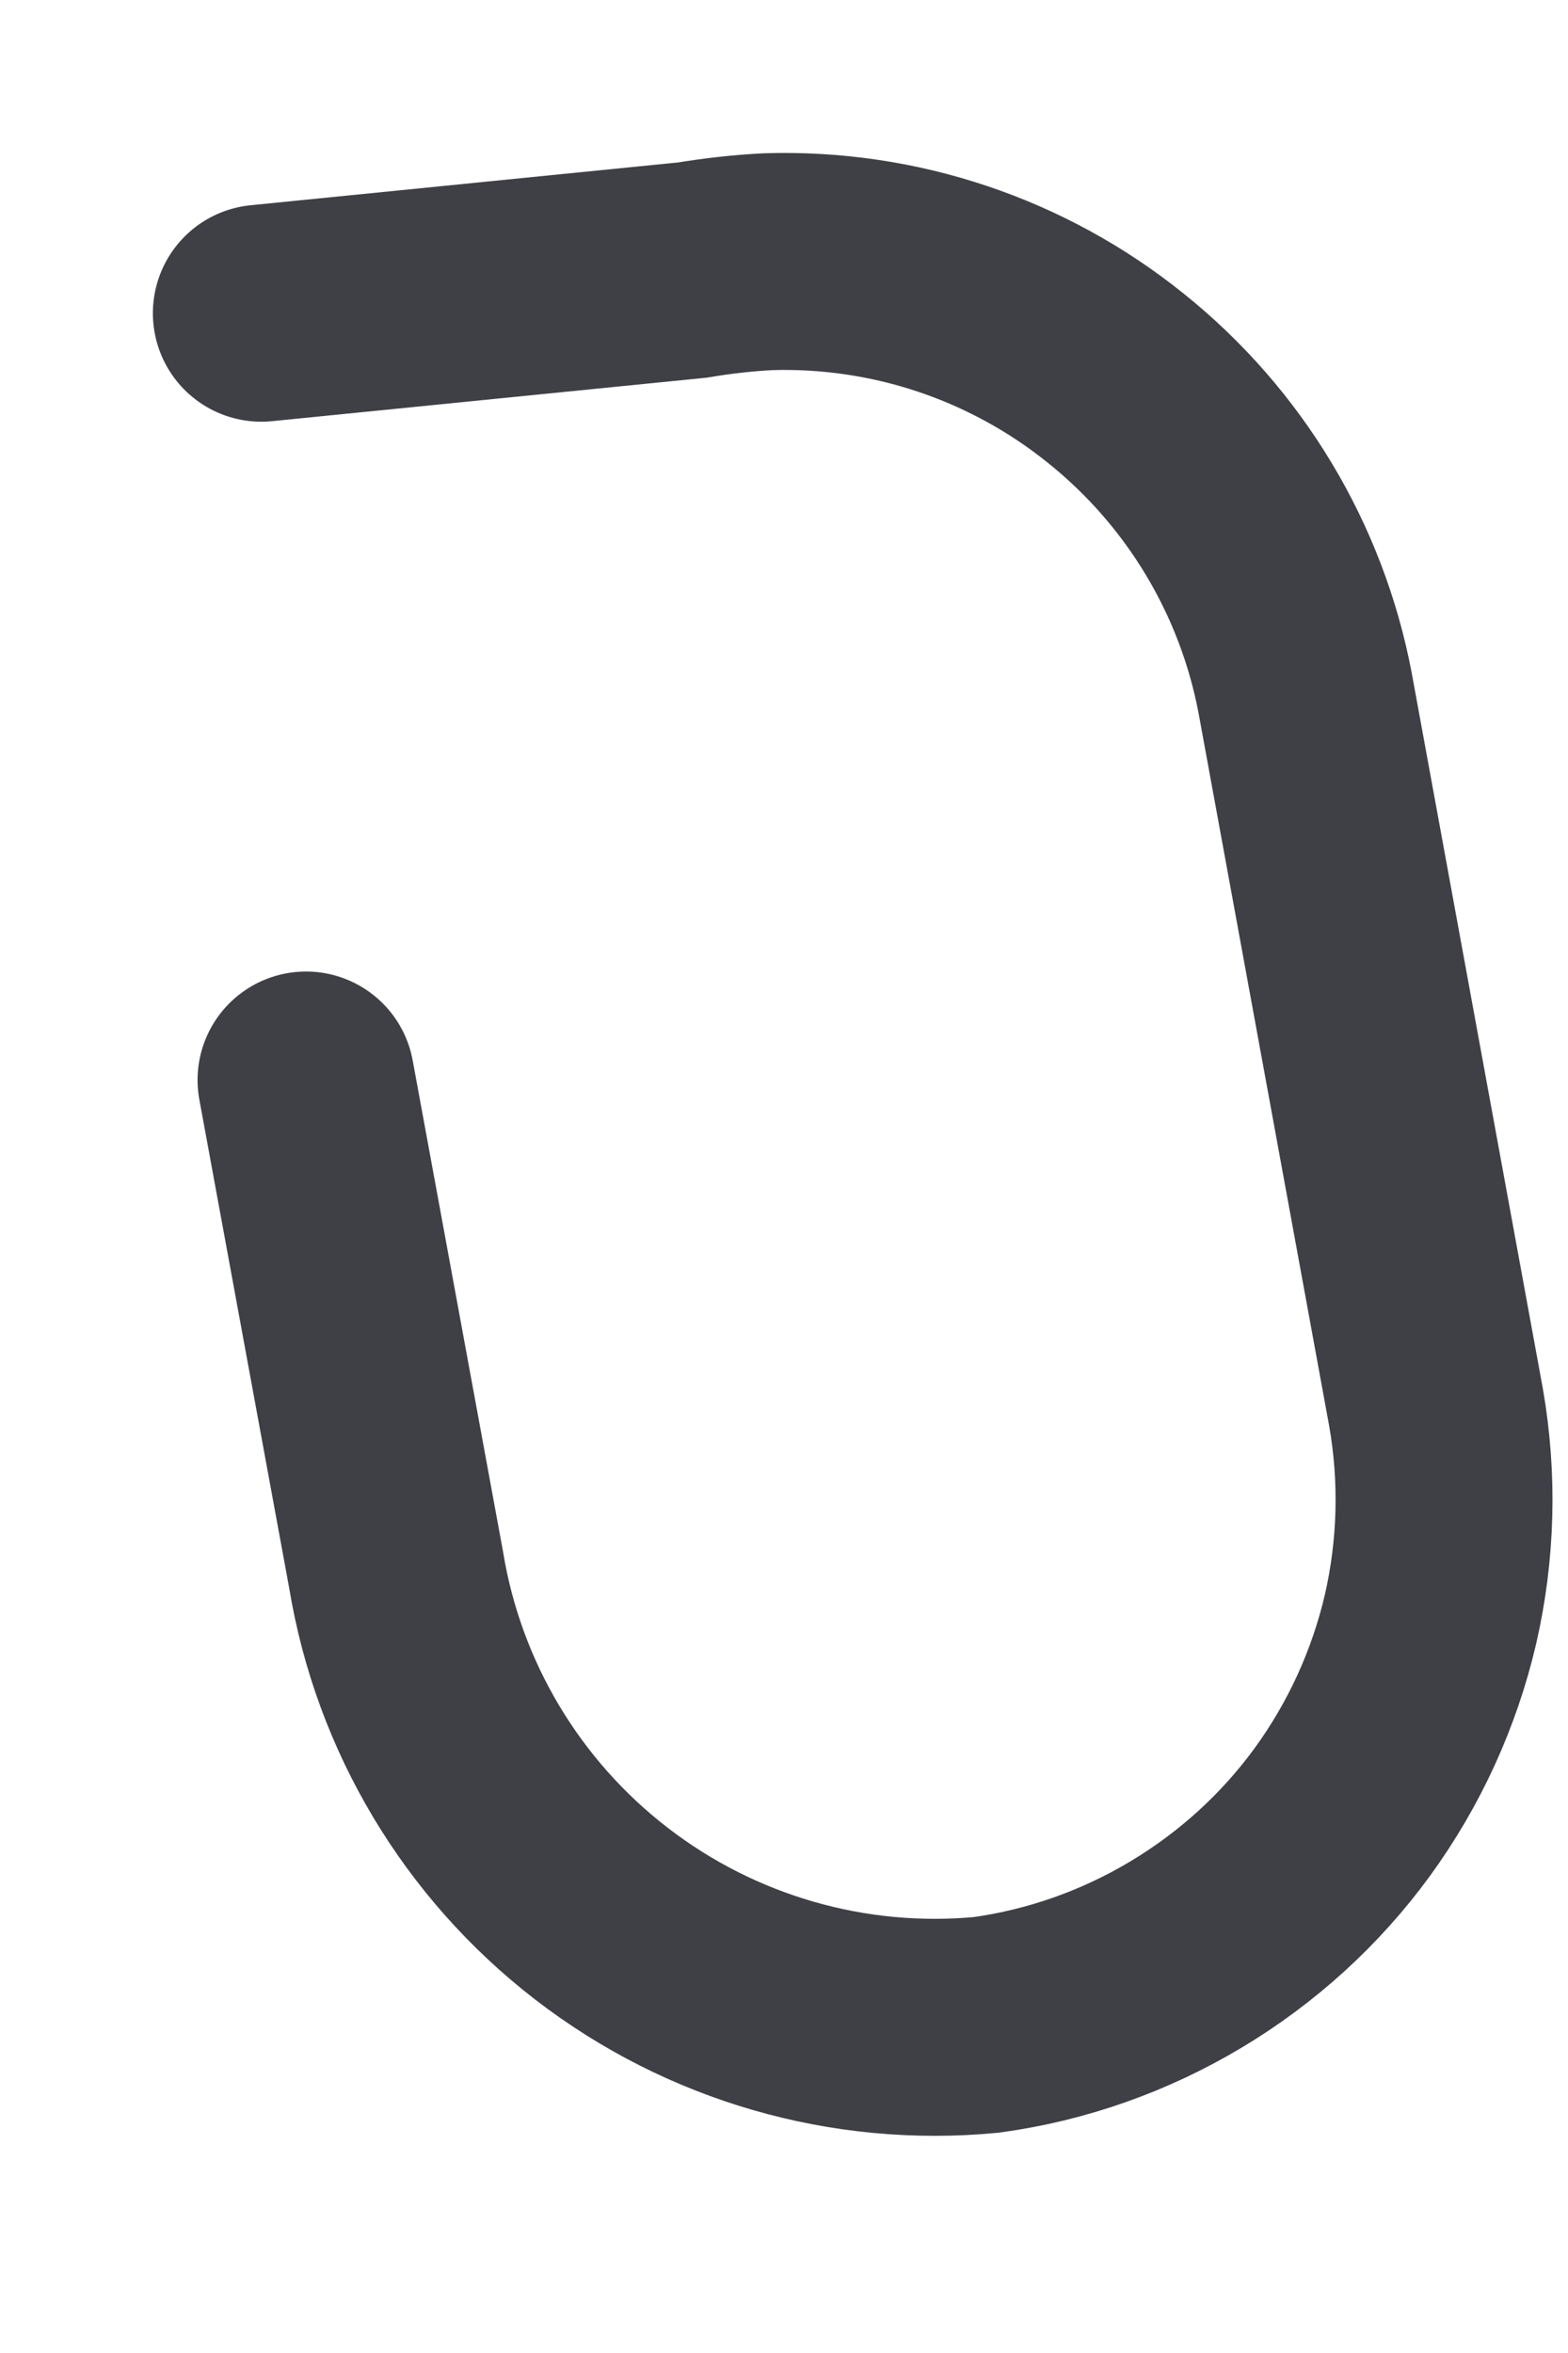 <?xml version="1.0" encoding="utf-8"?>
<svg xmlns="http://www.w3.org/2000/svg" fill="none" height="100%" overflow="visible" preserveAspectRatio="none" style="display: block;" viewBox="0 0 6 9" width="100%">
<path d="M1.171 4.131L1.516 6.006C1.602 6.528 1.883 6.997 2.302 7.32C2.721 7.643 3.247 7.795 3.774 7.745C4.044 7.708 4.304 7.616 4.538 7.476C4.772 7.336 4.976 7.151 5.137 6.93C5.297 6.71 5.412 6.459 5.474 6.193C5.535 5.927 5.542 5.652 5.495 5.383L4.994 2.65C4.904 2.176 4.647 1.749 4.27 1.447C3.894 1.144 3.422 0.986 2.939 1.001C2.842 1.006 2.745 1.017 2.649 1.033L1 1.198" id="Vector" stroke="#3F3F46" stroke-linecap="round" stroke-width="0.83"/>
</svg>